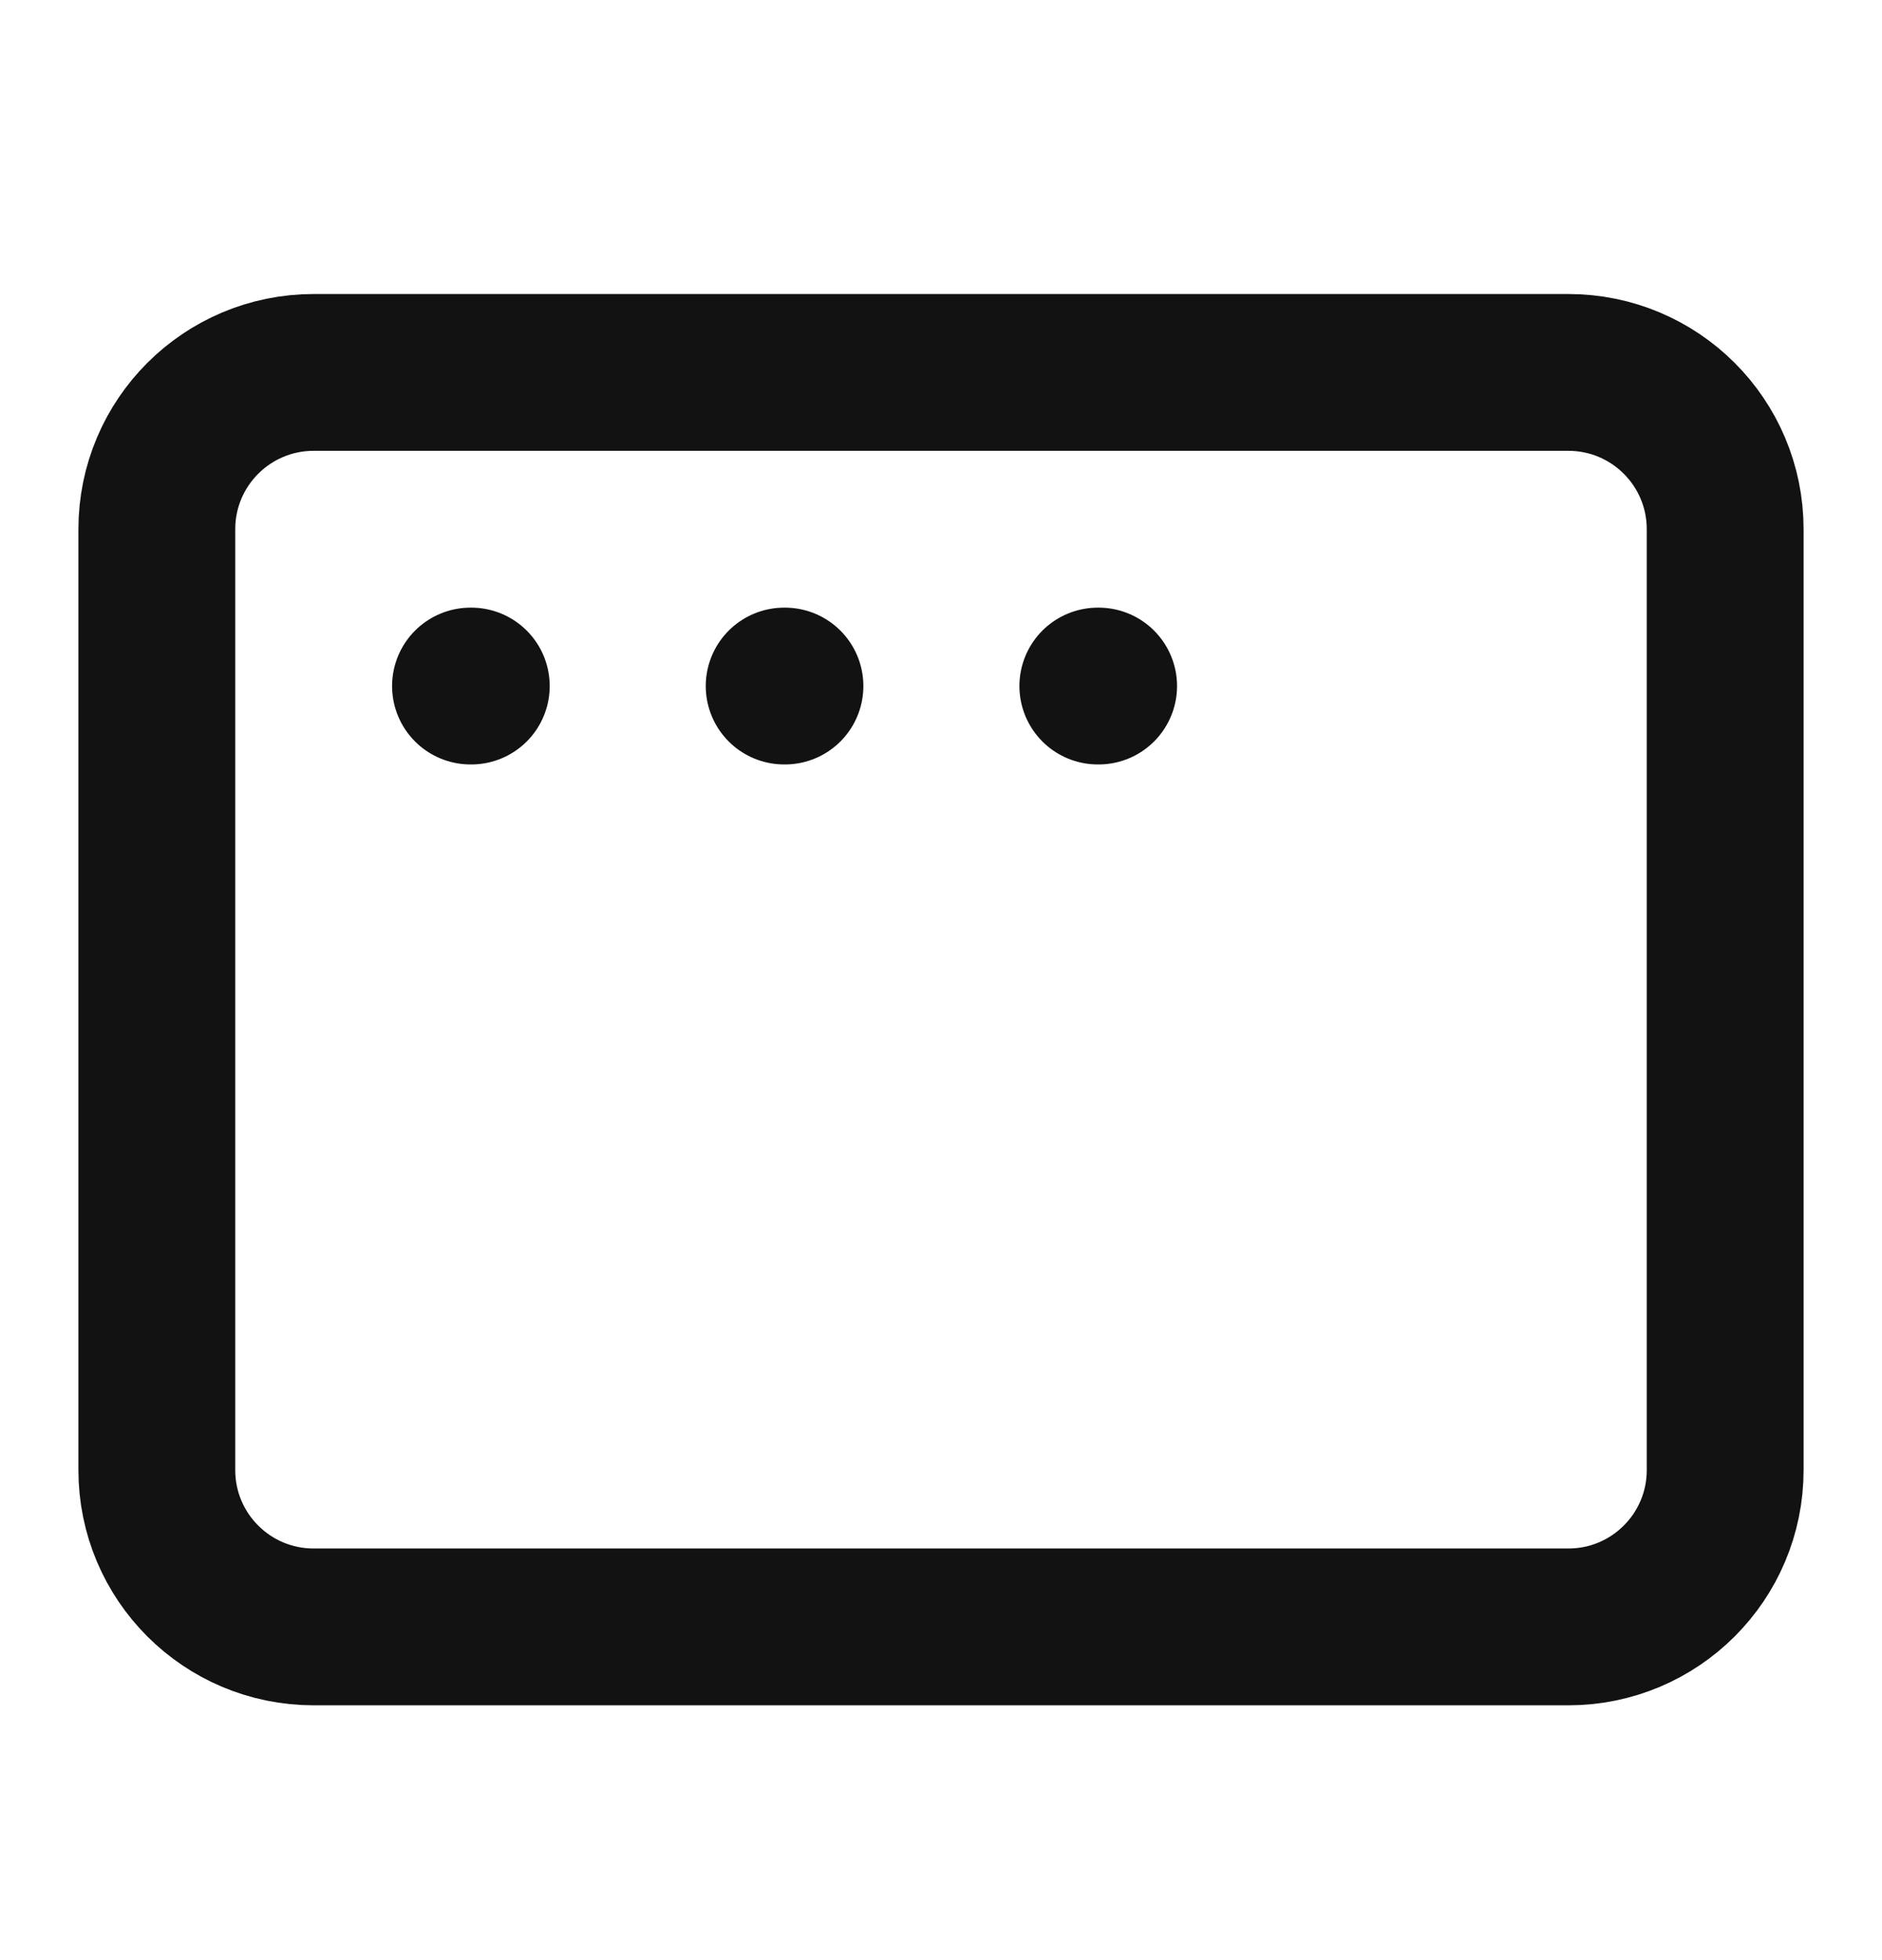 <svg width="24" height="25" viewBox="0 0 24 25" fill="none" xmlns="http://www.w3.org/2000/svg">
<path d="M20 4.75H4C2.895 4.75 2 5.645 2 6.75V18.75C2 19.855 2.895 20.75 4 20.75H20C21.105 20.75 22 19.855 22 18.75V6.75C22 5.645 21.105 4.75 20 4.75Z" stroke="#121212" stroke-width="2" stroke-linecap="round" stroke-linejoin="round"/>
<path d="M6 8.75H6.01" stroke="#121212" stroke-width="2" stroke-linecap="round" stroke-linejoin="round"/>
<path d="M10 8.75H10.01" stroke="#121212" stroke-width="2" stroke-linecap="round" stroke-linejoin="round"/>
<path d="M14 8.75H14.01" stroke="#121212" stroke-width="2" stroke-linecap="round" stroke-linejoin="round"/>
</svg>
